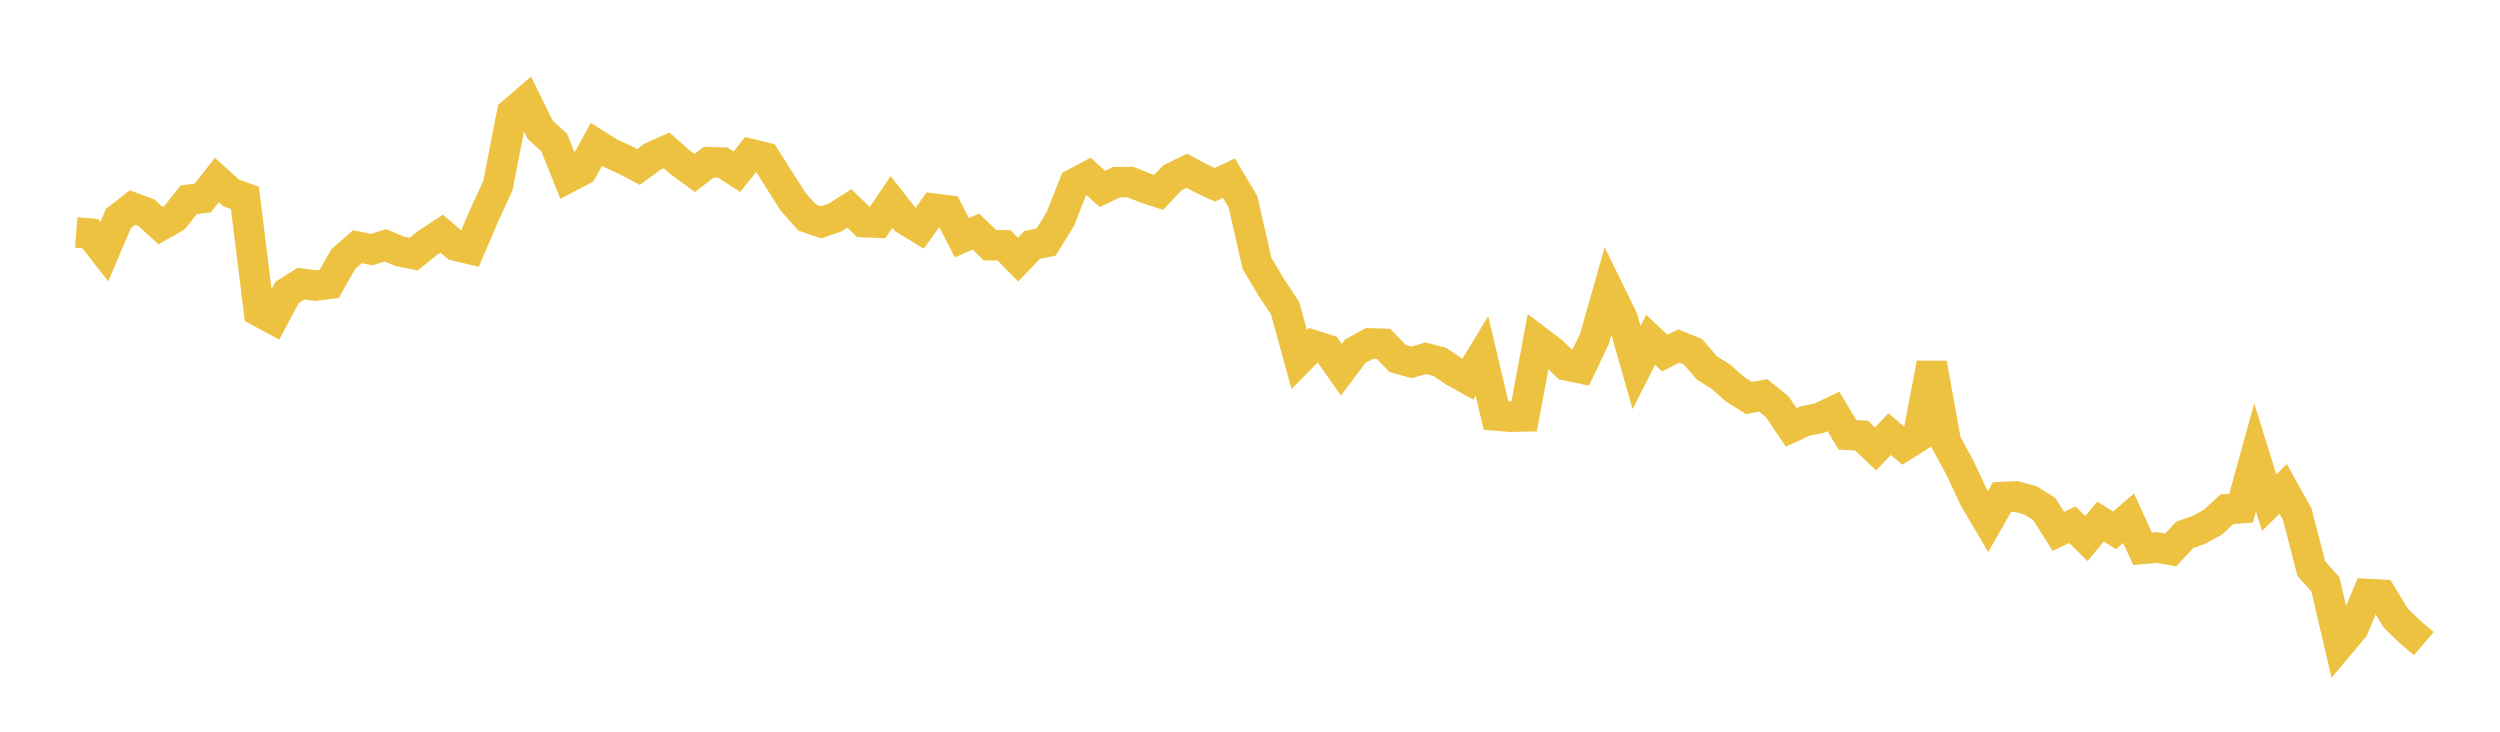 <svg width="164" height="48" xmlns="http://www.w3.org/2000/svg" xmlns:xlink="http://www.w3.org/1999/xlink"><path fill="none" stroke="rgb(237,194,64)" stroke-width="2" d="M5,15.25L5.922,15.325L6.844,16.506L7.766,14.337L8.689,13.616L9.611,13.96L10.533,14.798L11.455,14.272L12.377,13.103L13.299,12.991L14.222,11.813L15.144,12.644L16.066,12.982L16.988,20.429L17.91,20.926L18.832,19.188L19.754,18.605L20.677,18.734L21.599,18.618L22.521,16.994L23.443,16.184L24.365,16.375L25.287,16.094L26.21,16.481L27.132,16.671L28.054,15.936L28.976,15.331L29.898,16.119L30.82,16.335L31.743,14.167L32.665,12.172L33.587,7.42L34.509,6.625L35.431,8.505L36.353,9.346L37.275,11.642L38.198,11.157L39.12,9.474L40.042,10.052L40.964,10.468L41.886,10.952L42.808,10.277L43.731,9.864L44.653,10.676L45.575,11.349L46.497,10.638L47.419,10.669L48.341,11.264L49.263,10.112L50.186,10.334L51.108,11.785L52.03,13.241L52.952,14.269L53.874,14.585L54.796,14.26L55.719,13.675L56.641,14.568L57.563,14.605L58.485,13.249L59.407,14.425L60.329,14.979L61.251,13.687L62.174,13.803L63.096,15.591L64.018,15.191L64.94,16.087L65.862,16.092L66.784,17.032L67.707,16.067L68.629,15.875L69.551,14.382L70.473,12.048L71.395,11.556L72.317,12.391L73.24,11.953L74.162,11.945L75.084,12.316L76.006,12.619L76.928,11.65L77.85,11.204L78.772,11.691L79.695,12.123L80.617,11.686L81.539,13.237L82.461,17.276L83.383,18.828L84.305,20.226L85.228,23.586L86.15,22.649L87.072,22.942L87.994,24.25L88.916,23.034L89.838,22.527L90.76,22.553L91.683,23.518L92.605,23.77L93.527,23.502L94.449,23.737L95.371,24.363L96.293,24.877L97.216,23.35L98.138,27.258L99.06,27.335L99.982,27.317L100.904,22.373L101.826,23.072L102.749,23.964L103.671,24.158L104.593,22.236L105.515,19.002L106.437,20.884L107.359,24.114L108.281,22.294L109.204,23.158L110.126,22.7L111.048,23.068L111.97,24.134L112.892,24.711L113.814,25.536L114.737,26.108L115.659,25.935L116.581,26.673L117.503,28.039L118.425,27.612L119.347,27.431L120.269,26.99L121.192,28.523L122.114,28.575L123.036,29.45L123.958,28.481L124.88,29.251L125.802,28.672L126.725,23.841L127.647,28.985L128.569,30.684L129.491,32.656L130.413,34.223L131.335,32.608L132.257,32.568L133.18,32.816L134.102,33.389L135.024,34.856L135.946,34.422L136.868,35.331L137.79,34.216L138.713,34.789L139.635,33.997L140.557,36.006L141.479,35.915L142.401,36.073L143.323,35.082L144.246,34.761L145.168,34.254L146.09,33.402L147.012,33.336L147.934,30.01L148.856,32.972L149.778,32.072L150.701,33.731L151.623,37.305L152.545,38.332L153.467,42.288L154.389,41.192L155.311,38.968L156.234,39.016L157.156,40.539L158.078,41.438L159,42.221"></path></svg>